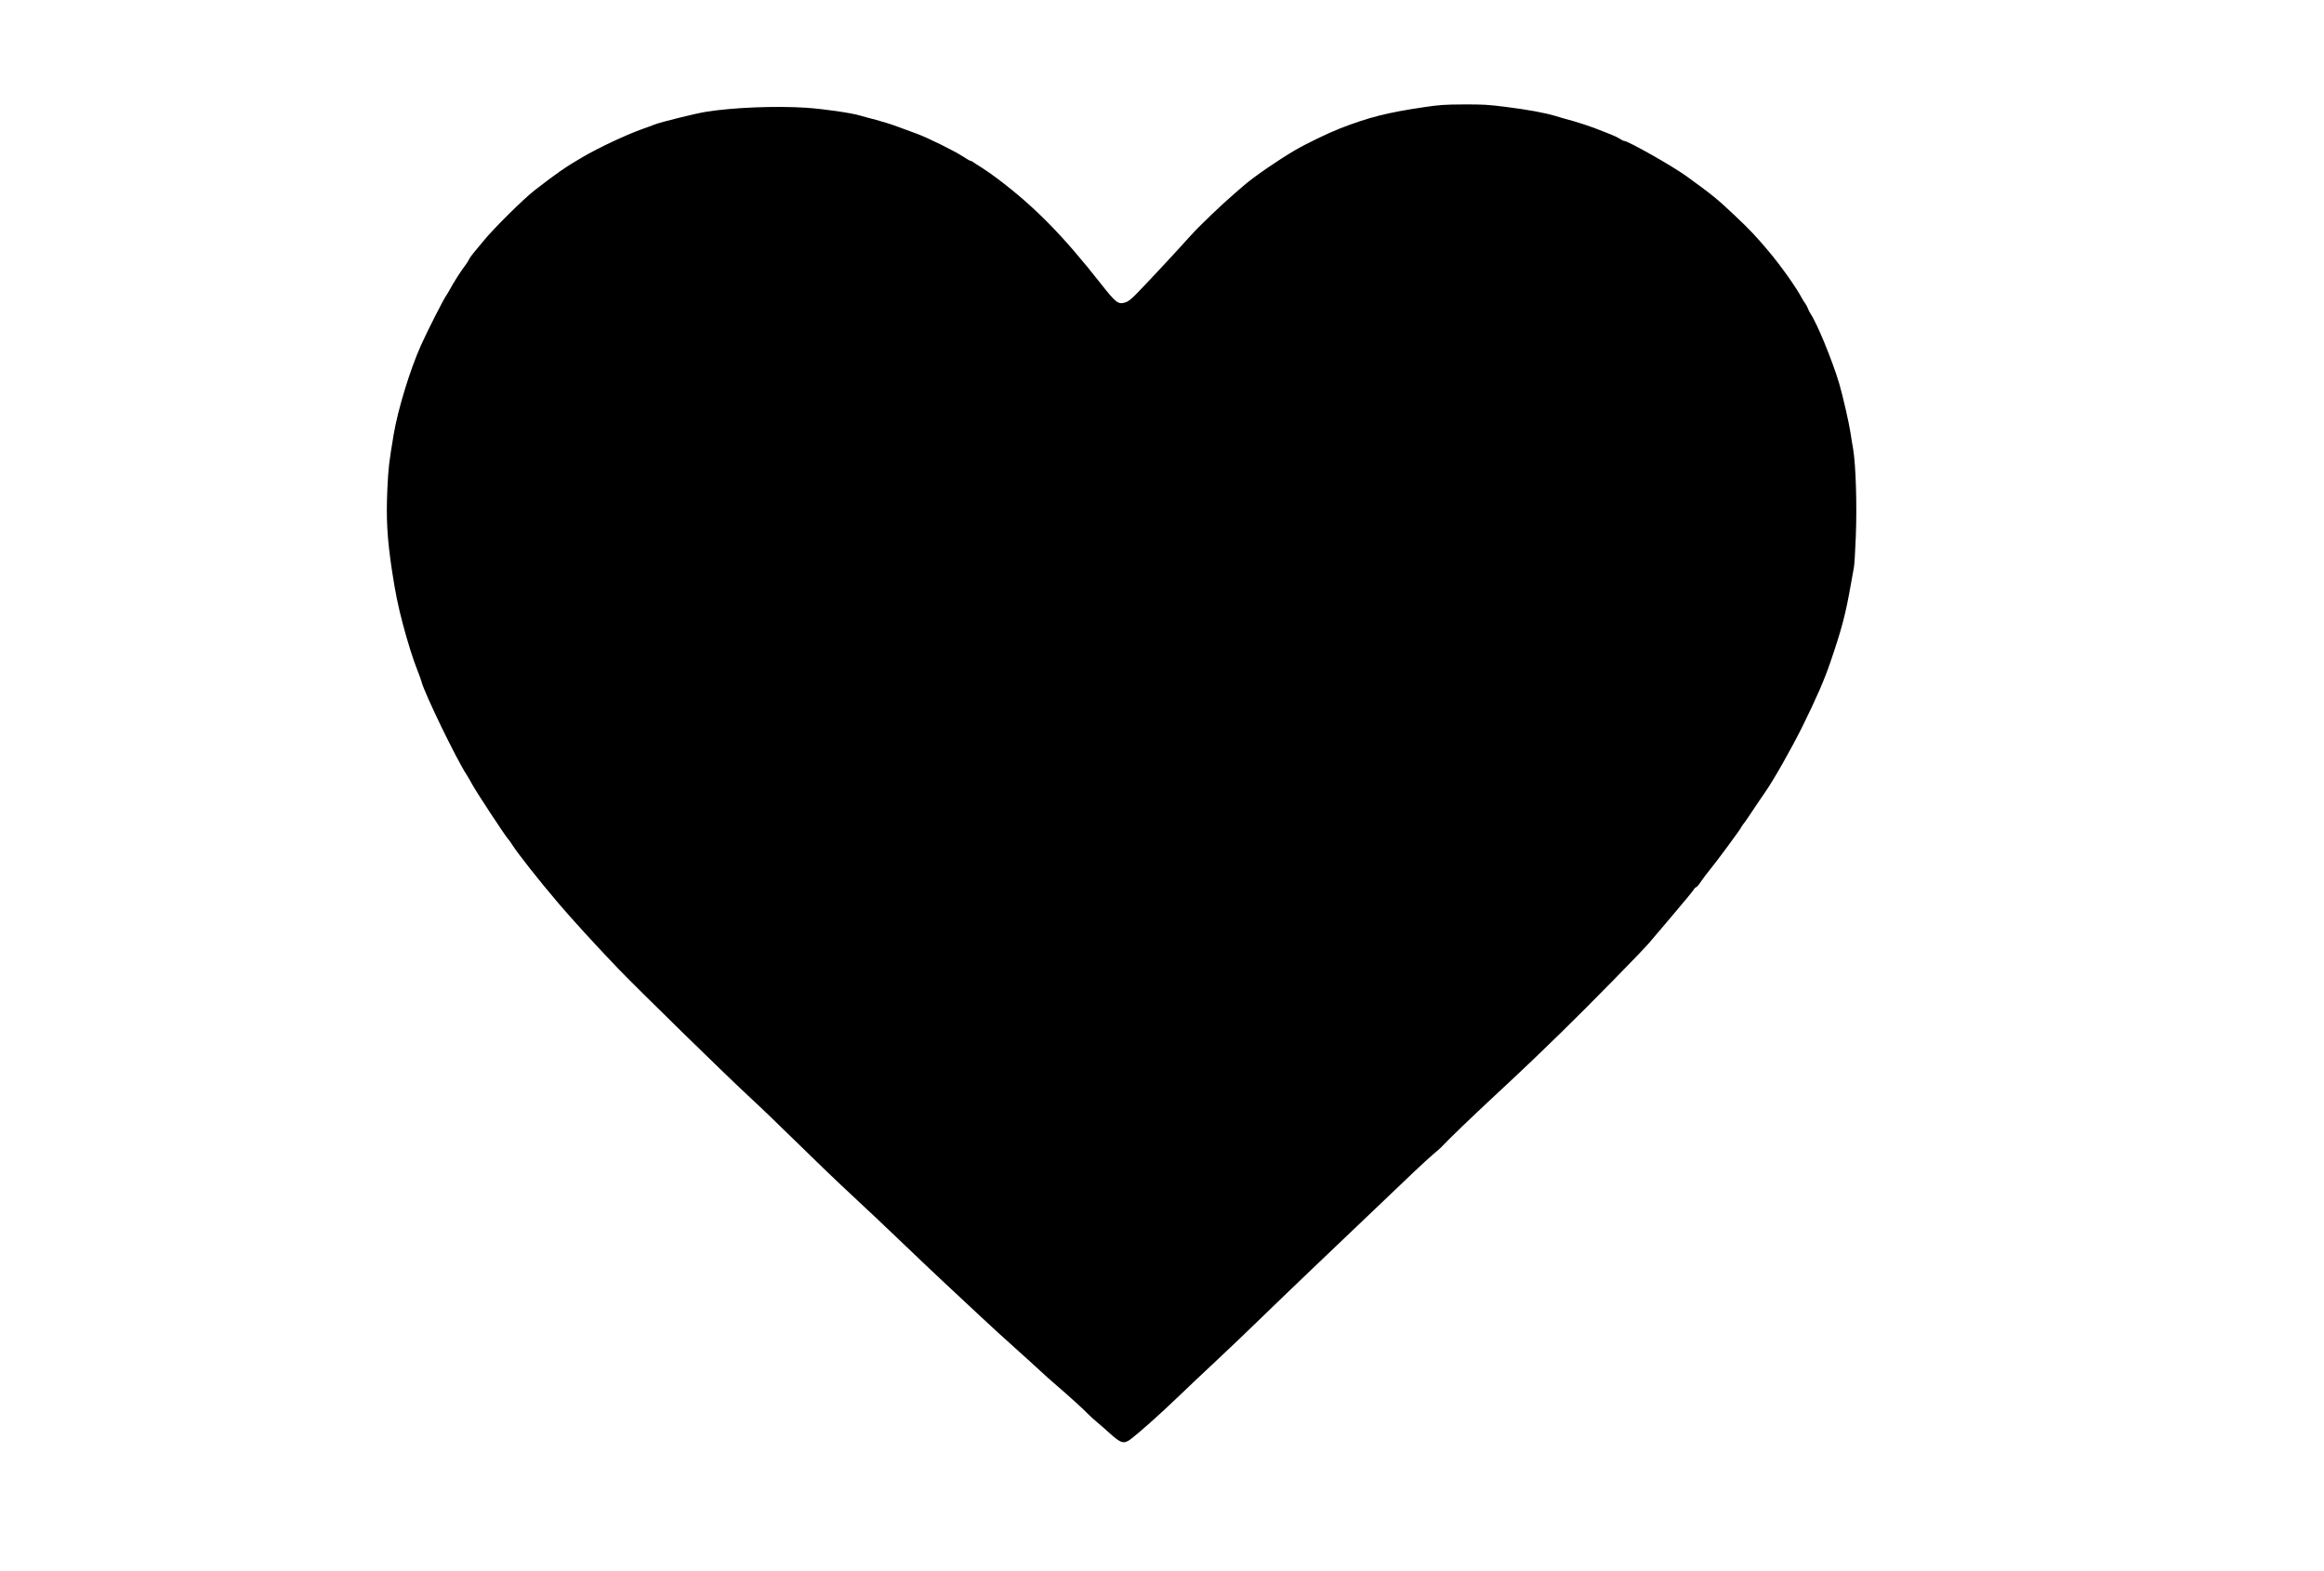 <?xml version="1.0" encoding="UTF-8" standalone="yes"?>
<svg version="1.0" xmlns="http://www.w3.org/2000/svg" width="2006pt" height="1356pt" viewBox="0 0 2675 1808" preserveAspectRatio="xMidYMid meet">
  <g transform="translate(0,1808) scale(0.1,-0.1)" fill="#000000" stroke="none">
    <path d="M16400 16849 c-428 -63 -644 -117 -975 -246 -136 -53 -395 -178 -519
-251 -196 -115 -464 -299 -583 -401 -23 -20 -65 -56 -94 -81 -166 -142 -420
-385 -529 -506 -158 -177 -509 -553 -620 -666 -63 -64 -96 -89 -127 -98 -83
-25 -107 -6 -280 213 -441 561 -765 890 -1196 1215 -60 45 -143 103 -185 129
-42 25 -84 53 -93 60 -8 7 -21 13 -28 13 -7 0 -47 23 -89 51 -94 62 -404 215
-527 260 -49 18 -148 54 -220 81 -71 27 -184 62 -250 79 -66 17 -149 39 -185
50 -97 30 -424 77 -622 90 -351 23 -843 3 -1153 -47 -119 -19 -519 -118 -590
-146 -27 -11 -97 -37 -155 -57 -182 -66 -487 -209 -674 -318 -187 -108 -302
-188 -552 -382 -127 -98 -475 -443 -587 -581 -43 -52 -95 -116 -117 -141 -21
-25 -45 -59 -52 -75 -7 -16 -27 -47 -44 -69 -40 -50 -130 -191 -173 -270 -18
-33 -37 -65 -41 -70 -28 -34 -217 -406 -293 -575 -128 -285 -267 -741 -316
-1031 -55 -331 -61 -386 -72 -619 -16 -350 -3 -570 51 -935 41 -269 70 -412
129 -635 53 -199 113 -390 162 -515 22 -54 44 -115 49 -135 32 -132 405 -901
520 -1075 14 -22 46 -76 69 -119 47 -86 377 -588 409 -622 11 -11 32 -40 47
-65 63 -100 304 -406 520 -660 158 -187 461 -518 705 -772 228 -236 1209
-1196 1485 -1452 188 -175 285 -268 674 -648 145 -142 325 -315 400 -385 226
-209 627 -588 776 -732 77 -75 251 -239 386 -366 135 -126 337 -315 450 -420
112 -105 290 -268 396 -362 105 -94 232 -209 281 -255 50 -47 137 -124 194
-173 133 -114 325 -288 363 -330 17 -18 64 -61 105 -95 41 -35 102 -87 135
-118 137 -125 171 -135 252 -74 96 73 341 291 532 475 108 104 320 304 471
445 151 142 372 352 490 468 118 115 395 381 614 590 220 209 534 508 698 665
165 157 367 350 451 430 84 80 186 173 227 208 41 34 80 68 85 74 75 82 349
345 625 602 347 323 427 399 774 737 296 288 921 925 1000 1019 39 47 165 195
280 330 115 135 218 260 229 278 10 17 25 32 32 32 6 0 33 31 58 70 26 38 71
98 100 132 60 71 357 473 357 483 0 4 11 21 25 39 23 28 65 90 172 251 18 28
55 82 82 120 96 137 304 504 428 755 160 324 251 533 320 735 135 395 176 553
239 910 14 77 29 163 34 190 5 28 15 184 21 348 15 366 0 834 -31 1012 -11 61
-24 144 -30 185 -14 99 -91 437 -131 570 -79 264 -254 690 -329 800 -9 14 -23
41 -30 60 -7 19 -21 44 -29 55 -9 11 -27 40 -41 65 -64 122 -241 371 -379 535
-150 179 -219 252 -406 428 -188 178 -252 229 -543 440 -163 118 -674 407
-720 407 -7 0 -29 11 -49 25 -20 13 -70 37 -112 53 -42 17 -124 48 -182 71
-59 22 -164 57 -235 77 -71 19 -165 46 -209 60 -120 36 -313 72 -574 105 -208
26 -262 29 -485 28 -220 -1 -275 -5 -446 -30z"/>
  </g>
</svg>